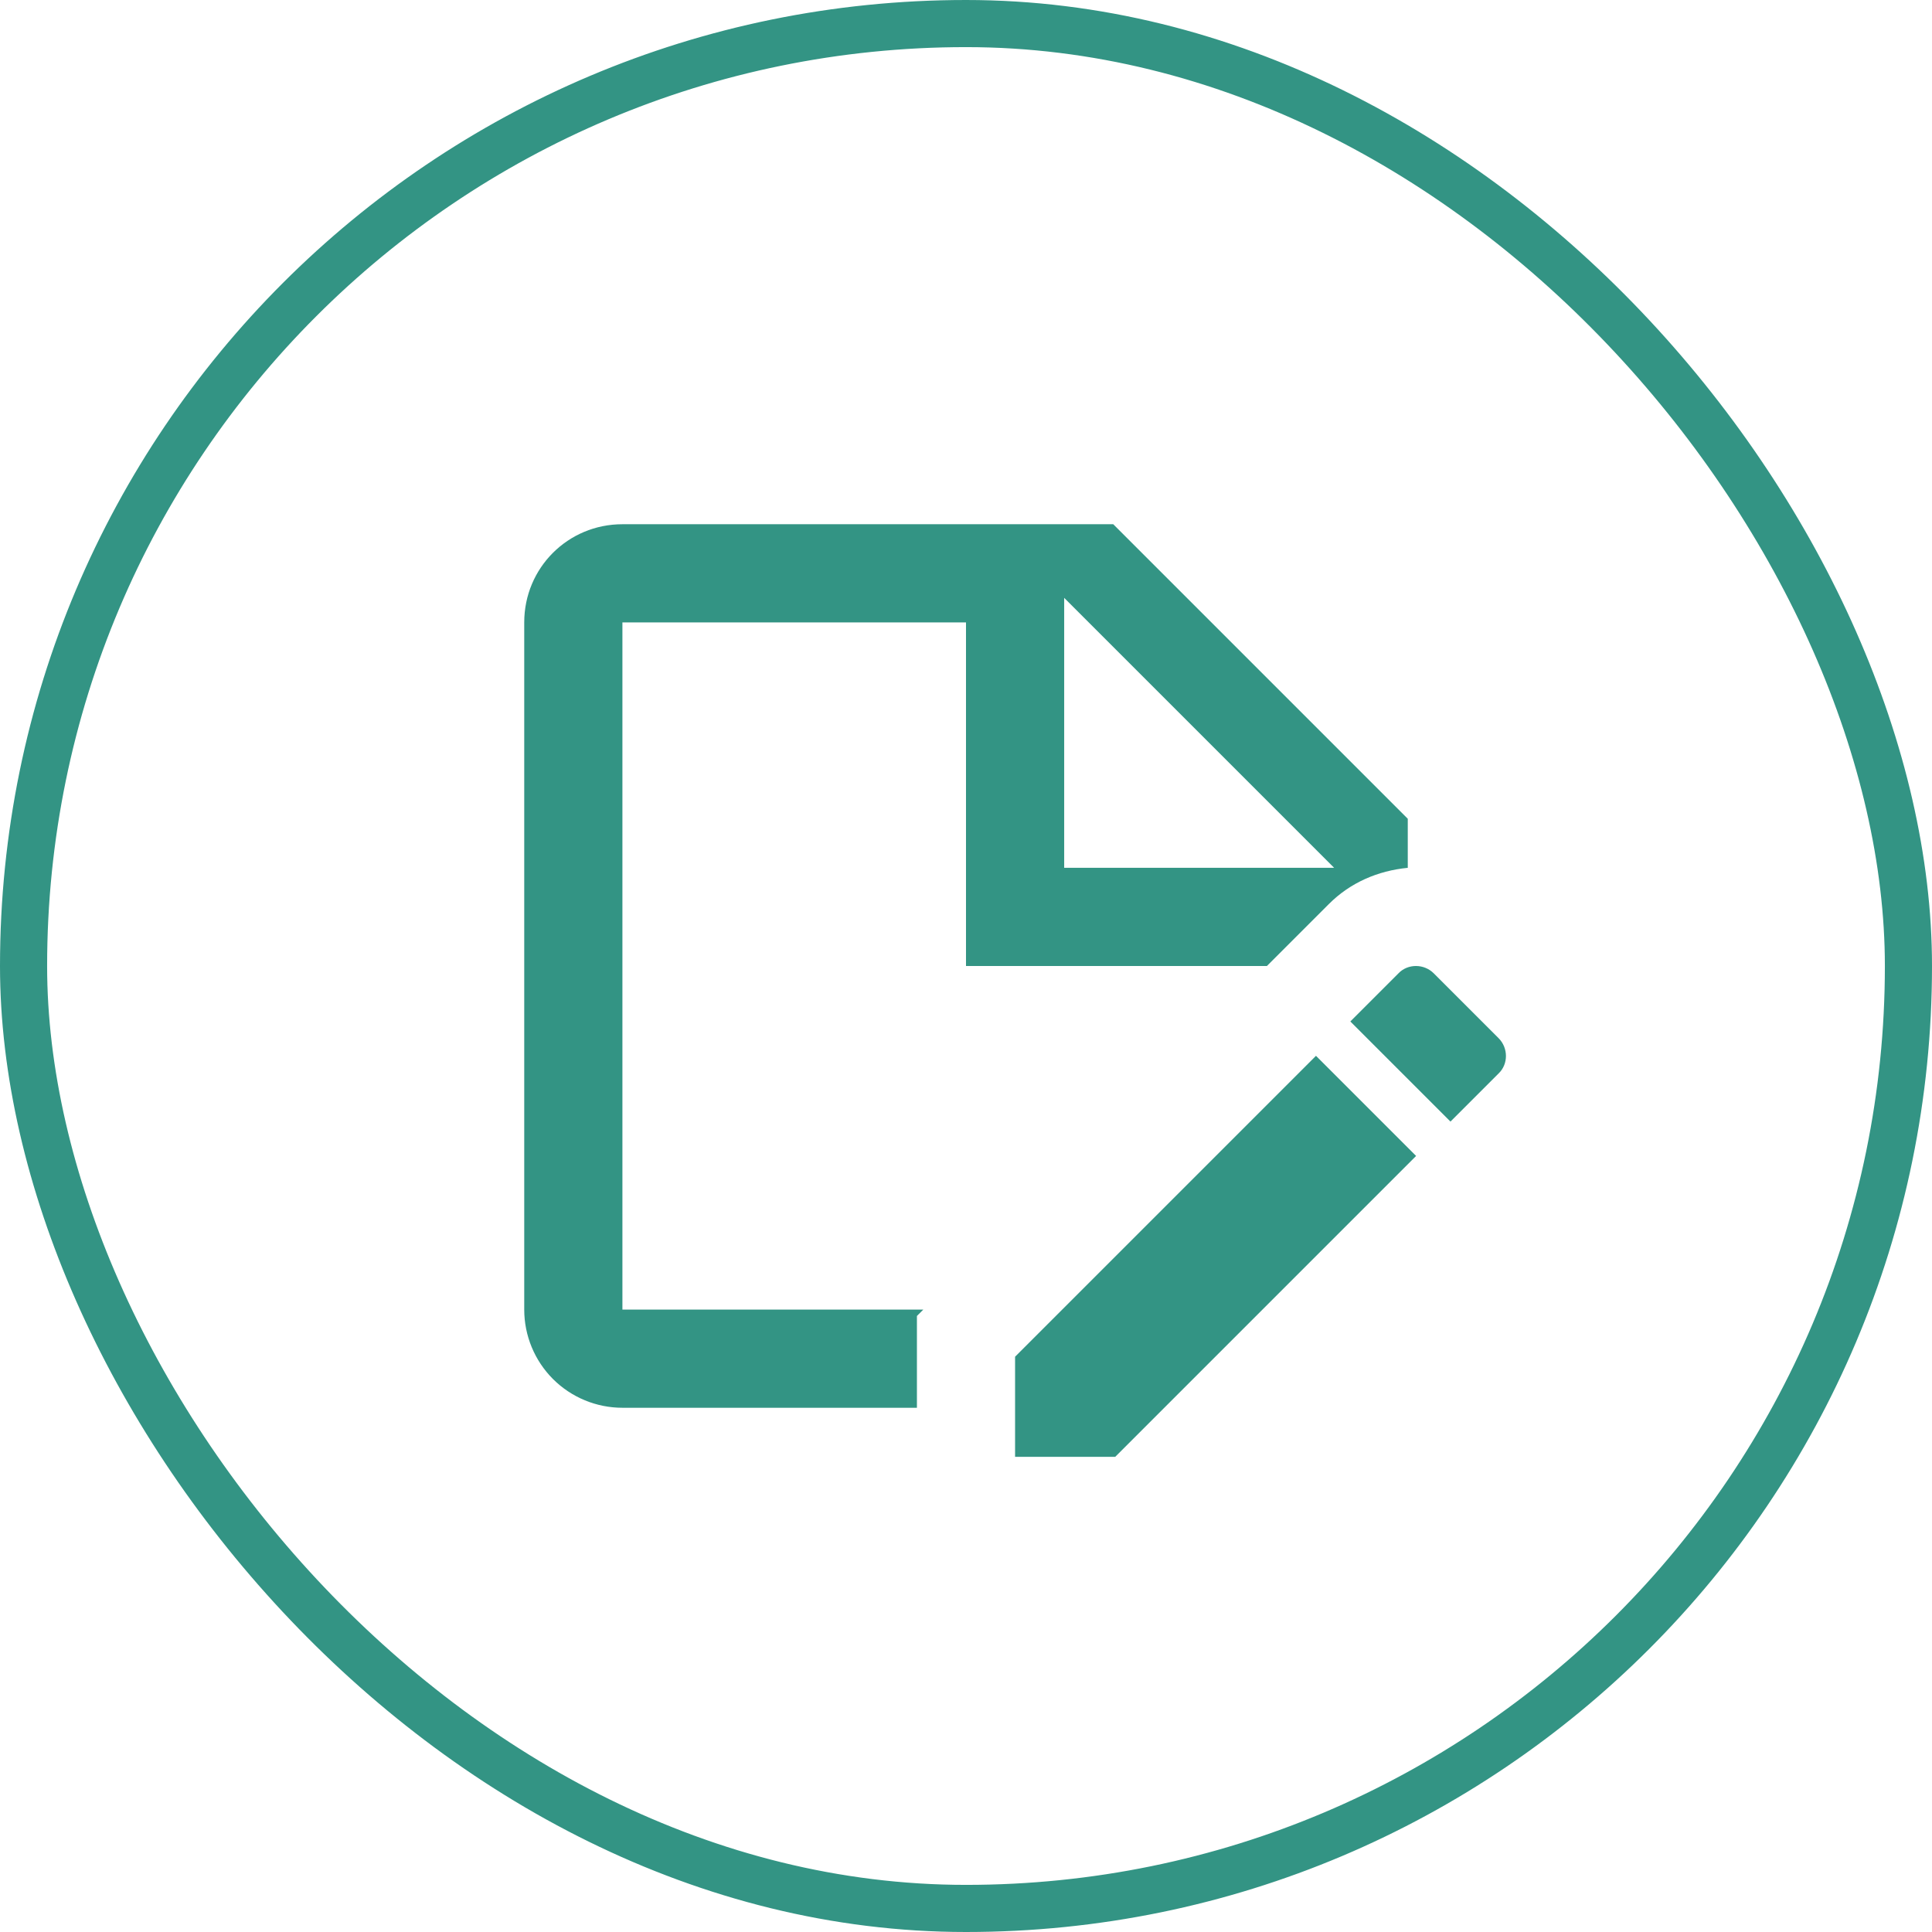 <svg width="82" height="82" viewBox="0 0 82 82" fill="none" xmlns="http://www.w3.org/2000/svg">
<rect x="1" y="1" width="80" height="80" rx="40" stroke="#007A66" stroke-opacity="0.8" stroke-width="2"/>
<path d="M53.771 41L56.396 38.375C57.312 37.458 58.479 36.958 59.75 36.833V34.75L47.25 22.25H26.417C24.104 22.25 22.25 24.104 22.25 26.417V55.583C22.25 56.688 22.689 57.748 23.47 58.53C24.252 59.311 25.312 59.75 26.417 59.75H38.917V55.854L39.188 55.583H26.417V26.417H41V41H53.771ZM45.167 25.375L56.625 36.833H45.167V25.375ZM55.854 44.812L60.104 49.062L47.333 61.833H43.083V57.583L55.854 44.812ZM63.604 45.562L61.562 47.604L57.312 43.354L59.354 41.312C59.75 40.896 60.438 40.896 60.854 41.312L63.604 44.062C64.021 44.479 64.021 45.167 63.604 45.562Z" fill="#007A66" fill-opacity="0.8"/>
</svg>
